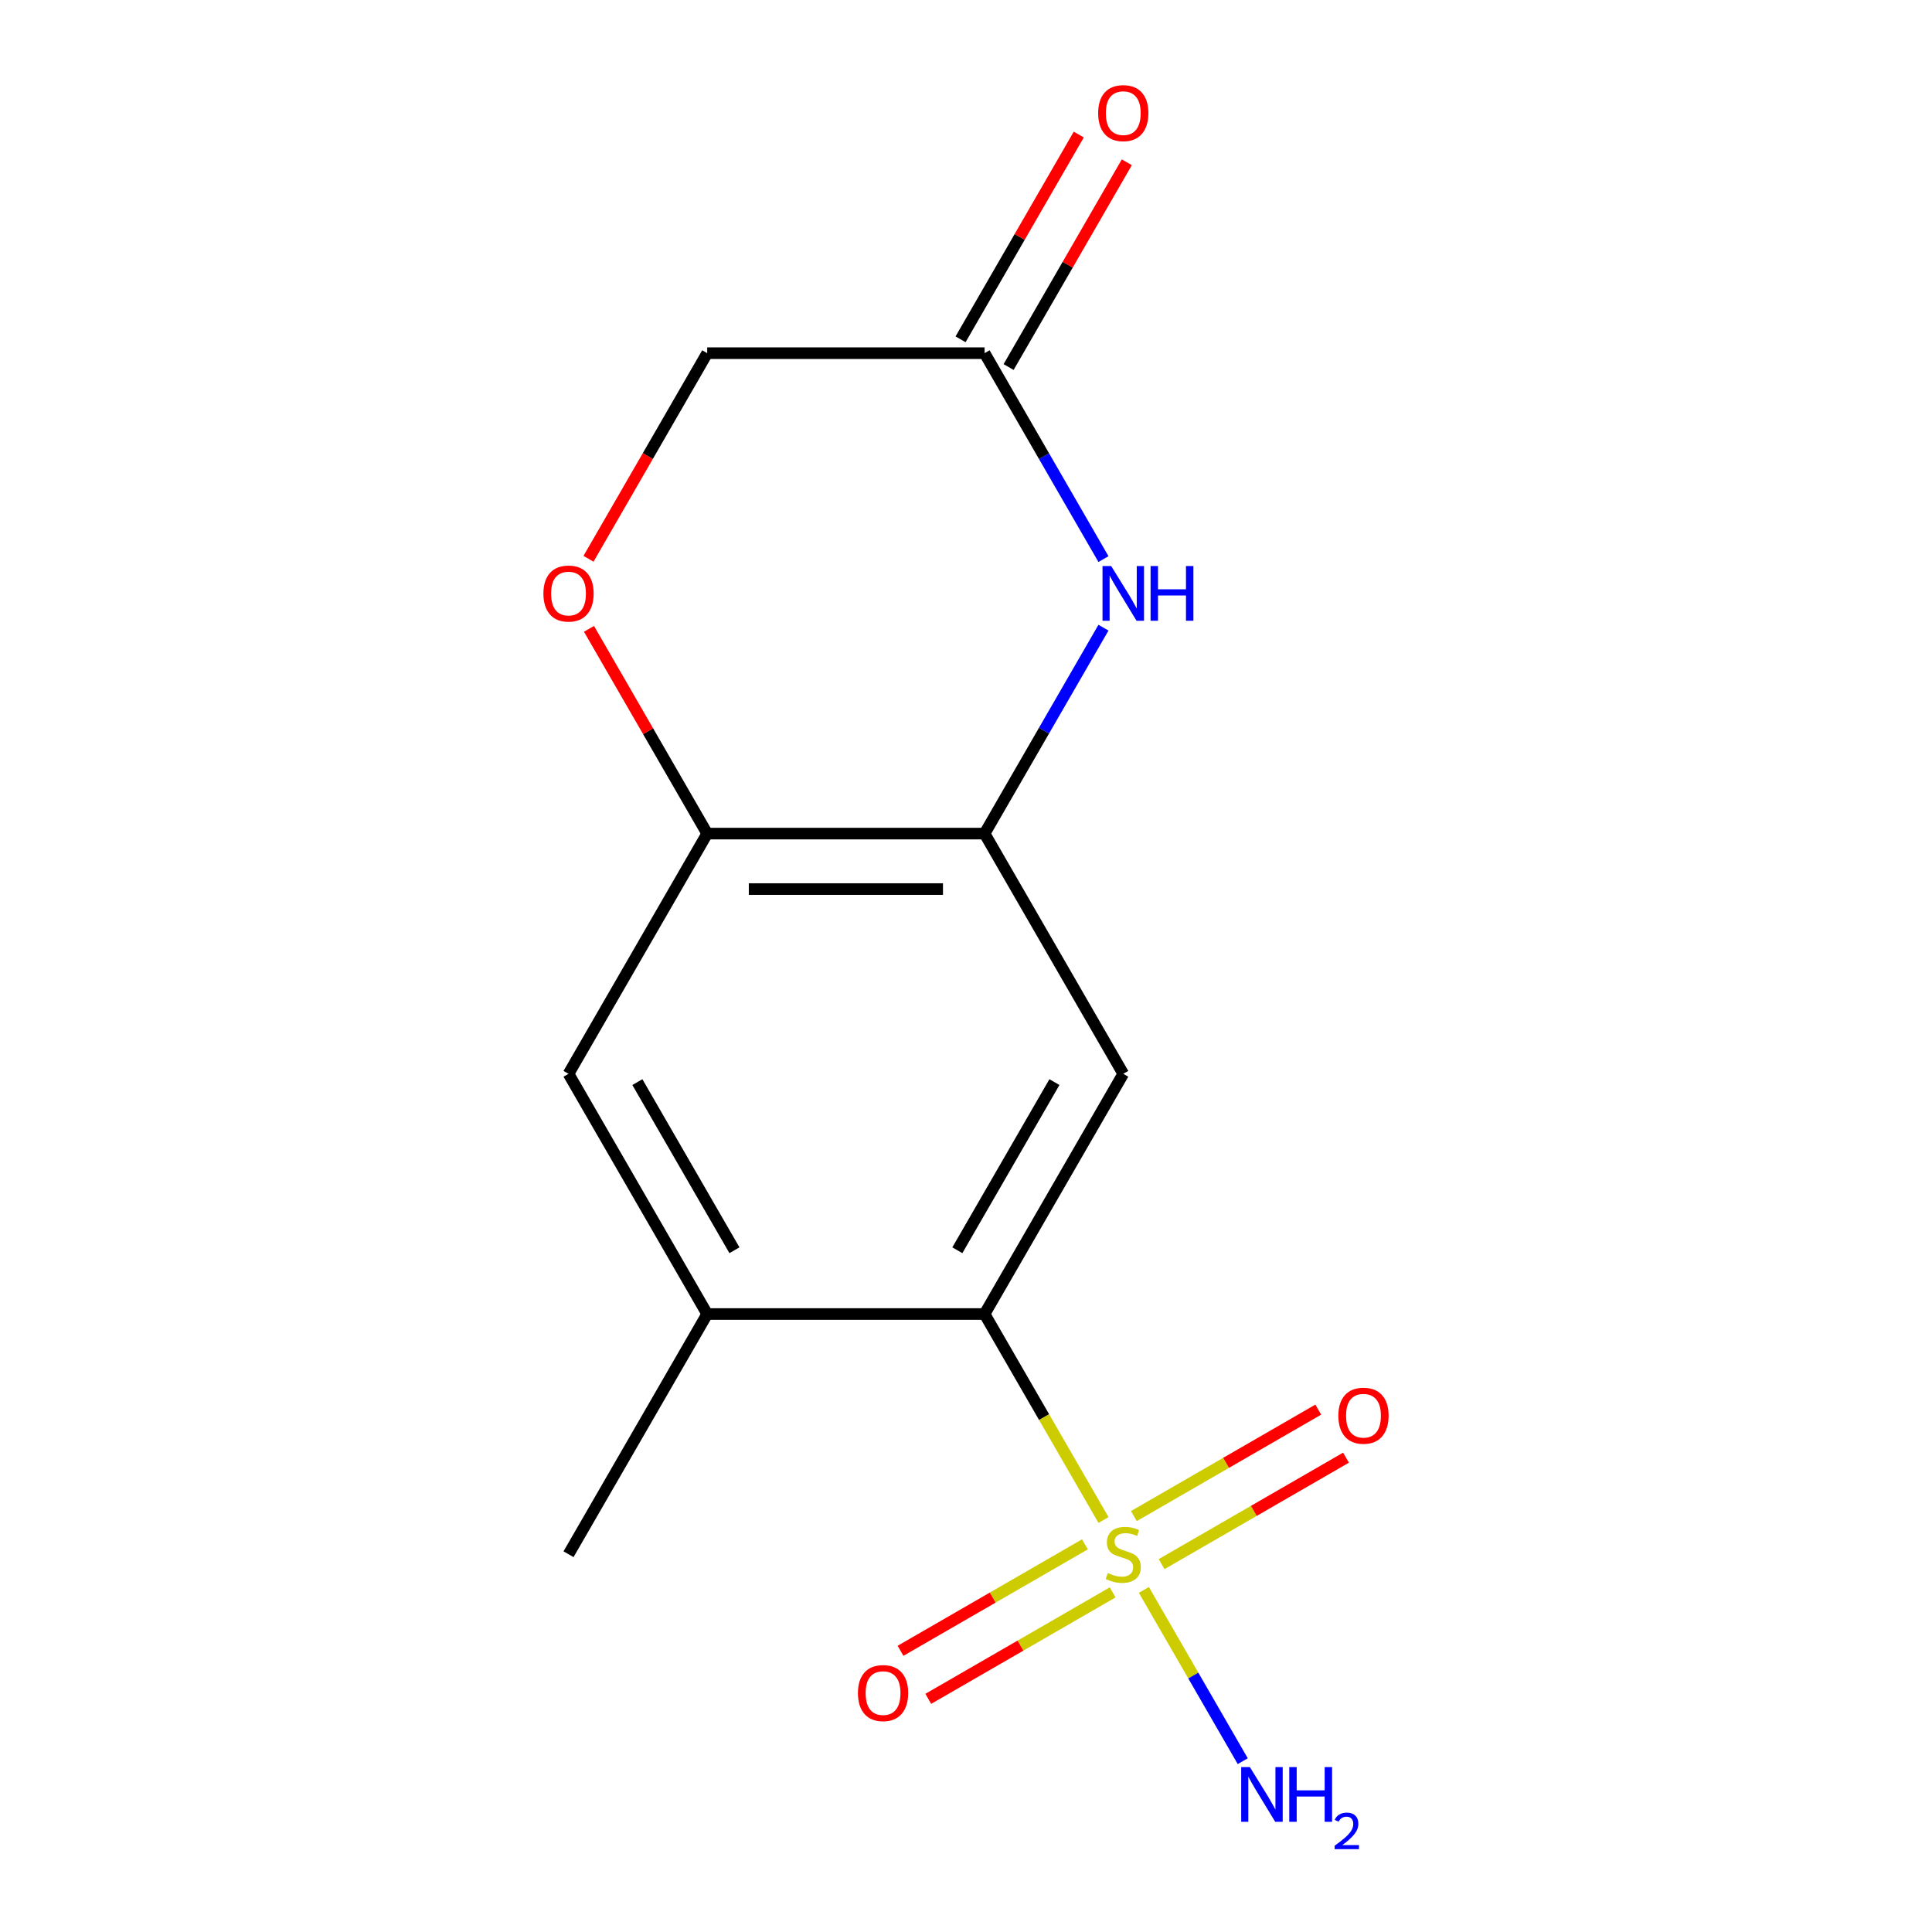 <?xml version='1.0' encoding='iso-8859-1'?>
<svg version='1.1' baseProfile='full'
              xmlns='http://www.w3.org/2000/svg'
                      xmlns:rdkit='http://www.rdkit.org/xml'
                      xmlns:xlink='http://www.w3.org/1999/xlink'
                  xml:space='preserve'
width='1000px' height='1000px' viewBox='0 0 1000 1000'>
<!-- END OF HEADER -->
<rect style='opacity:1.0;fill:#FFFFFF;stroke:none' width='1000' height='1000' x='0' y='0'> </rect>
<path class='bond-0' d='M 571.176,786.76 L 540.397,733.448' style='fill:none;fill-rule:evenodd;stroke:#CCCC00;stroke-width:6px;stroke-linecap:butt;stroke-linejoin:miter;stroke-opacity:1' />
<path class='bond-0' d='M 540.397,733.448 L 509.617,680.136' style='fill:none;fill-rule:evenodd;stroke:#000000;stroke-width:6px;stroke-linecap:butt;stroke-linejoin:miter;stroke-opacity:1' />
<path class='bond-9' d='M 601.248,809.588 L 648.968,782.037' style='fill:none;fill-rule:evenodd;stroke:#CCCC00;stroke-width:6px;stroke-linecap:butt;stroke-linejoin:miter;stroke-opacity:1' />
<path class='bond-9' d='M 648.968,782.037 L 696.689,754.485' style='fill:none;fill-rule:evenodd;stroke:#FF0000;stroke-width:6px;stroke-linecap:butt;stroke-linejoin:miter;stroke-opacity:1' />
<path class='bond-9' d='M 586.892,784.721 L 634.612,757.17' style='fill:none;fill-rule:evenodd;stroke:#CCCC00;stroke-width:6px;stroke-linecap:butt;stroke-linejoin:miter;stroke-opacity:1' />
<path class='bond-9' d='M 634.612,757.17 L 682.332,729.619' style='fill:none;fill-rule:evenodd;stroke:#FF0000;stroke-width:6px;stroke-linecap:butt;stroke-linejoin:miter;stroke-opacity:1' />
<path class='bond-10' d='M 561.553,799.35 L 513.833,826.902' style='fill:none;fill-rule:evenodd;stroke:#CCCC00;stroke-width:6px;stroke-linecap:butt;stroke-linejoin:miter;stroke-opacity:1' />
<path class='bond-10' d='M 513.833,826.902 L 466.113,854.453' style='fill:none;fill-rule:evenodd;stroke:#FF0000;stroke-width:6px;stroke-linecap:butt;stroke-linejoin:miter;stroke-opacity:1' />
<path class='bond-10' d='M 575.91,824.217 L 528.19,851.768' style='fill:none;fill-rule:evenodd;stroke:#CCCC00;stroke-width:6px;stroke-linecap:butt;stroke-linejoin:miter;stroke-opacity:1' />
<path class='bond-10' d='M 528.19,851.768 L 480.47,879.319' style='fill:none;fill-rule:evenodd;stroke:#FF0000;stroke-width:6px;stroke-linecap:butt;stroke-linejoin:miter;stroke-opacity:1' />
<path class='bond-11' d='M 592.064,822.938 L 617.654,867.262' style='fill:none;fill-rule:evenodd;stroke:#CCCC00;stroke-width:6px;stroke-linecap:butt;stroke-linejoin:miter;stroke-opacity:1' />
<path class='bond-11' d='M 617.654,867.262 L 643.245,911.586' style='fill:none;fill-rule:evenodd;stroke:#0000FF;stroke-width:6px;stroke-linecap:butt;stroke-linejoin:miter;stroke-opacity:1' />
<path class='bond-1' d='M 509.617,680.136 L 581.401,555.803' style='fill:none;fill-rule:evenodd;stroke:#000000;stroke-width:6px;stroke-linecap:butt;stroke-linejoin:miter;stroke-opacity:1' />
<path class='bond-1' d='M 495.518,647.129 L 545.767,560.096' style='fill:none;fill-rule:evenodd;stroke:#000000;stroke-width:6px;stroke-linecap:butt;stroke-linejoin:miter;stroke-opacity:1' />
<path class='bond-5' d='M 509.617,680.136 L 366.05,680.136' style='fill:none;fill-rule:evenodd;stroke:#000000;stroke-width:6px;stroke-linecap:butt;stroke-linejoin:miter;stroke-opacity:1' />
<path class='bond-2' d='M 581.401,555.803 L 509.617,431.47' style='fill:none;fill-rule:evenodd;stroke:#000000;stroke-width:6px;stroke-linecap:butt;stroke-linejoin:miter;stroke-opacity:1' />
<path class='bond-3' d='M 509.617,431.47 L 540.385,378.179' style='fill:none;fill-rule:evenodd;stroke:#000000;stroke-width:6px;stroke-linecap:butt;stroke-linejoin:miter;stroke-opacity:1' />
<path class='bond-3' d='M 540.385,378.179 L 571.153,324.887' style='fill:none;fill-rule:evenodd;stroke:#0000FF;stroke-width:6px;stroke-linecap:butt;stroke-linejoin:miter;stroke-opacity:1' />
<path class='bond-15' d='M 509.617,431.47 L 366.05,431.47' style='fill:none;fill-rule:evenodd;stroke:#000000;stroke-width:6px;stroke-linecap:butt;stroke-linejoin:miter;stroke-opacity:1' />
<path class='bond-15' d='M 488.082,460.184 L 387.585,460.184' style='fill:none;fill-rule:evenodd;stroke:#000000;stroke-width:6px;stroke-linecap:butt;stroke-linejoin:miter;stroke-opacity:1' />
<path class='bond-6' d='M 571.153,289.388 L 540.385,236.096' style='fill:none;fill-rule:evenodd;stroke:#0000FF;stroke-width:6px;stroke-linecap:butt;stroke-linejoin:miter;stroke-opacity:1' />
<path class='bond-6' d='M 540.385,236.096 L 509.617,182.805' style='fill:none;fill-rule:evenodd;stroke:#000000;stroke-width:6px;stroke-linecap:butt;stroke-linejoin:miter;stroke-opacity:1' />
<path class='bond-4' d='M 366.05,431.47 L 294.266,555.803' style='fill:none;fill-rule:evenodd;stroke:#000000;stroke-width:6px;stroke-linecap:butt;stroke-linejoin:miter;stroke-opacity:1' />
<path class='bond-7' d='M 366.05,431.47 L 335.455,378.479' style='fill:none;fill-rule:evenodd;stroke:#000000;stroke-width:6px;stroke-linecap:butt;stroke-linejoin:miter;stroke-opacity:1' />
<path class='bond-7' d='M 335.455,378.479 L 304.86,325.487' style='fill:none;fill-rule:evenodd;stroke:#FF0000;stroke-width:6px;stroke-linecap:butt;stroke-linejoin:miter;stroke-opacity:1' />
<path class='bond-8' d='M 366.05,680.136 L 294.266,555.803' style='fill:none;fill-rule:evenodd;stroke:#000000;stroke-width:6px;stroke-linecap:butt;stroke-linejoin:miter;stroke-opacity:1' />
<path class='bond-8' d='M 380.149,647.129 L 329.9,560.096' style='fill:none;fill-rule:evenodd;stroke:#000000;stroke-width:6px;stroke-linecap:butt;stroke-linejoin:miter;stroke-opacity:1' />
<path class='bond-14' d='M 366.05,680.136 L 294.266,804.469' style='fill:none;fill-rule:evenodd;stroke:#000000;stroke-width:6px;stroke-linecap:butt;stroke-linejoin:miter;stroke-opacity:1' />
<path class='bond-12' d='M 522.05,189.983 L 552.645,136.991' style='fill:none;fill-rule:evenodd;stroke:#000000;stroke-width:6px;stroke-linecap:butt;stroke-linejoin:miter;stroke-opacity:1' />
<path class='bond-12' d='M 552.645,136.991 L 583.24,83.999' style='fill:none;fill-rule:evenodd;stroke:#FF0000;stroke-width:6px;stroke-linecap:butt;stroke-linejoin:miter;stroke-opacity:1' />
<path class='bond-12' d='M 497.184,175.626 L 527.779,122.634' style='fill:none;fill-rule:evenodd;stroke:#000000;stroke-width:6px;stroke-linecap:butt;stroke-linejoin:miter;stroke-opacity:1' />
<path class='bond-12' d='M 527.779,122.634 L 558.374,69.643' style='fill:none;fill-rule:evenodd;stroke:#FF0000;stroke-width:6px;stroke-linecap:butt;stroke-linejoin:miter;stroke-opacity:1' />
<path class='bond-16' d='M 509.617,182.805 L 366.05,182.805' style='fill:none;fill-rule:evenodd;stroke:#000000;stroke-width:6px;stroke-linecap:butt;stroke-linejoin:miter;stroke-opacity:1' />
<path class='bond-13' d='M 304.606,289.228 L 335.328,236.016' style='fill:none;fill-rule:evenodd;stroke:#FF0000;stroke-width:6px;stroke-linecap:butt;stroke-linejoin:miter;stroke-opacity:1' />
<path class='bond-13' d='M 335.328,236.016 L 366.05,182.805' style='fill:none;fill-rule:evenodd;stroke:#000000;stroke-width:6px;stroke-linecap:butt;stroke-linejoin:miter;stroke-opacity:1' />
<path  class='atom-0' d='M 573.401 814.189
Q 573.721 814.309, 575.041 814.869
Q 576.361 815.429, 577.801 815.789
Q 579.281 816.109, 580.721 816.109
Q 583.401 816.109, 584.961 814.829
Q 586.521 813.509, 586.521 811.229
Q 586.521 809.669, 585.721 808.709
Q 584.961 807.749, 583.761 807.229
Q 582.561 806.709, 580.561 806.109
Q 578.041 805.349, 576.521 804.629
Q 575.041 803.909, 573.961 802.389
Q 572.921 800.869, 572.921 798.309
Q 572.921 794.749, 575.321 792.549
Q 577.761 790.349, 582.561 790.349
Q 585.841 790.349, 589.561 791.909
L 588.641 794.989
Q 585.241 793.589, 582.681 793.589
Q 579.921 793.589, 578.401 794.749
Q 576.881 795.869, 576.921 797.829
Q 576.921 799.349, 577.681 800.269
Q 578.481 801.189, 579.601 801.709
Q 580.761 802.229, 582.681 802.829
Q 585.241 803.629, 586.761 804.429
Q 588.281 805.229, 589.361 806.869
Q 590.481 808.469, 590.481 811.229
Q 590.481 815.149, 587.841 817.269
Q 585.241 819.349, 580.881 819.349
Q 578.361 819.349, 576.441 818.789
Q 574.561 818.269, 572.321 817.349
L 573.401 814.189
' fill='#CCCC00'/>
<path  class='atom-4' d='M 575.141 292.978
L 584.421 307.978
Q 585.341 309.458, 586.821 312.138
Q 588.301 314.818, 588.381 314.978
L 588.381 292.978
L 592.141 292.978
L 592.141 321.298
L 588.261 321.298
L 578.301 304.898
Q 577.141 302.978, 575.901 300.778
Q 574.701 298.578, 574.341 297.898
L 574.341 321.298
L 570.661 321.298
L 570.661 292.978
L 575.141 292.978
' fill='#0000FF'/>
<path  class='atom-4' d='M 595.541 292.978
L 599.381 292.978
L 599.381 305.018
L 613.861 305.018
L 613.861 292.978
L 617.701 292.978
L 617.701 321.298
L 613.861 321.298
L 613.861 308.218
L 599.381 308.218
L 599.381 321.298
L 595.541 321.298
L 595.541 292.978
' fill='#0000FF'/>
<path  class='atom-8' d='M 281.266 307.218
Q 281.266 300.418, 284.626 296.618
Q 287.986 292.818, 294.266 292.818
Q 300.546 292.818, 303.906 296.618
Q 307.266 300.418, 307.266 307.218
Q 307.266 314.098, 303.866 318.018
Q 300.466 321.898, 294.266 321.898
Q 288.026 321.898, 284.626 318.018
Q 281.266 314.138, 281.266 307.218
M 294.266 318.698
Q 298.586 318.698, 300.906 315.818
Q 303.266 312.898, 303.266 307.218
Q 303.266 301.658, 300.906 298.858
Q 298.586 296.018, 294.266 296.018
Q 289.946 296.018, 287.586 298.818
Q 285.266 301.618, 285.266 307.218
Q 285.266 312.938, 287.586 315.818
Q 289.946 318.698, 294.266 318.698
' fill='#FF0000'/>
<path  class='atom-10' d='M 692.734 732.765
Q 692.734 725.965, 696.094 722.165
Q 699.454 718.365, 705.734 718.365
Q 712.014 718.365, 715.374 722.165
Q 718.734 725.965, 718.734 732.765
Q 718.734 739.645, 715.334 743.565
Q 711.934 747.445, 705.734 747.445
Q 699.494 747.445, 696.094 743.565
Q 692.734 739.685, 692.734 732.765
M 705.734 744.245
Q 710.054 744.245, 712.374 741.365
Q 714.734 738.445, 714.734 732.765
Q 714.734 727.205, 712.374 724.405
Q 710.054 721.565, 705.734 721.565
Q 701.414 721.565, 699.054 724.365
Q 696.734 727.165, 696.734 732.765
Q 696.734 738.485, 699.054 741.365
Q 701.414 744.245, 705.734 744.245
' fill='#FF0000'/>
<path  class='atom-11' d='M 444.068 876.333
Q 444.068 869.533, 447.428 865.733
Q 450.788 861.933, 457.068 861.933
Q 463.348 861.933, 466.708 865.733
Q 470.068 869.533, 470.068 876.333
Q 470.068 883.213, 466.668 887.133
Q 463.268 891.013, 457.068 891.013
Q 450.828 891.013, 447.428 887.133
Q 444.068 883.253, 444.068 876.333
M 457.068 887.813
Q 461.388 887.813, 463.708 884.933
Q 466.068 882.013, 466.068 876.333
Q 466.068 870.773, 463.708 867.973
Q 461.388 865.133, 457.068 865.133
Q 452.748 865.133, 450.388 867.933
Q 448.068 870.733, 448.068 876.333
Q 448.068 882.053, 450.388 884.933
Q 452.748 887.813, 457.068 887.813
' fill='#FF0000'/>
<path  class='atom-12' d='M 646.924 914.642
L 656.204 929.642
Q 657.124 931.122, 658.604 933.802
Q 660.084 936.482, 660.164 936.642
L 660.164 914.642
L 663.924 914.642
L 663.924 942.962
L 660.044 942.962
L 650.084 926.562
Q 648.924 924.642, 647.684 922.442
Q 646.484 920.242, 646.124 919.562
L 646.124 942.962
L 642.444 942.962
L 642.444 914.642
L 646.924 914.642
' fill='#0000FF'/>
<path  class='atom-12' d='M 667.324 914.642
L 671.164 914.642
L 671.164 926.682
L 685.644 926.682
L 685.644 914.642
L 689.484 914.642
L 689.484 942.962
L 685.644 942.962
L 685.644 929.882
L 671.164 929.882
L 671.164 942.962
L 667.324 942.962
L 667.324 914.642
' fill='#0000FF'/>
<path  class='atom-12' d='M 690.857 941.968
Q 691.544 940.2, 693.18 939.223
Q 694.817 938.22, 697.088 938.22
Q 699.912 938.22, 701.496 939.751
Q 703.08 941.282, 703.08 944.001
Q 703.08 946.773, 701.021 949.36
Q 698.988 951.948, 694.764 955.01
L 703.397 955.01
L 703.397 957.122
L 690.804 957.122
L 690.804 955.353
Q 694.289 952.872, 696.348 951.024
Q 698.434 949.176, 699.437 947.512
Q 700.44 945.849, 700.44 944.133
Q 700.44 942.338, 699.543 941.335
Q 698.645 940.332, 697.088 940.332
Q 695.583 940.332, 694.58 940.939
Q 693.576 941.546, 692.864 942.892
L 690.857 941.968
' fill='#0000FF'/>
<path  class='atom-13' d='M 568.401 58.552
Q 568.401 51.752, 571.761 47.952
Q 575.121 44.152, 581.401 44.152
Q 587.681 44.152, 591.041 47.952
Q 594.401 51.752, 594.401 58.552
Q 594.401 65.432, 591.001 69.352
Q 587.601 73.232, 581.401 73.232
Q 575.161 73.232, 571.761 69.352
Q 568.401 65.472, 568.401 58.552
M 581.401 70.032
Q 585.721 70.032, 588.041 67.152
Q 590.401 64.232, 590.401 58.552
Q 590.401 52.992, 588.041 50.192
Q 585.721 47.352, 581.401 47.352
Q 577.081 47.352, 574.721 50.152
Q 572.401 52.952, 572.401 58.552
Q 572.401 64.272, 574.721 67.152
Q 577.081 70.032, 581.401 70.032
' fill='#FF0000'/>
</svg>
